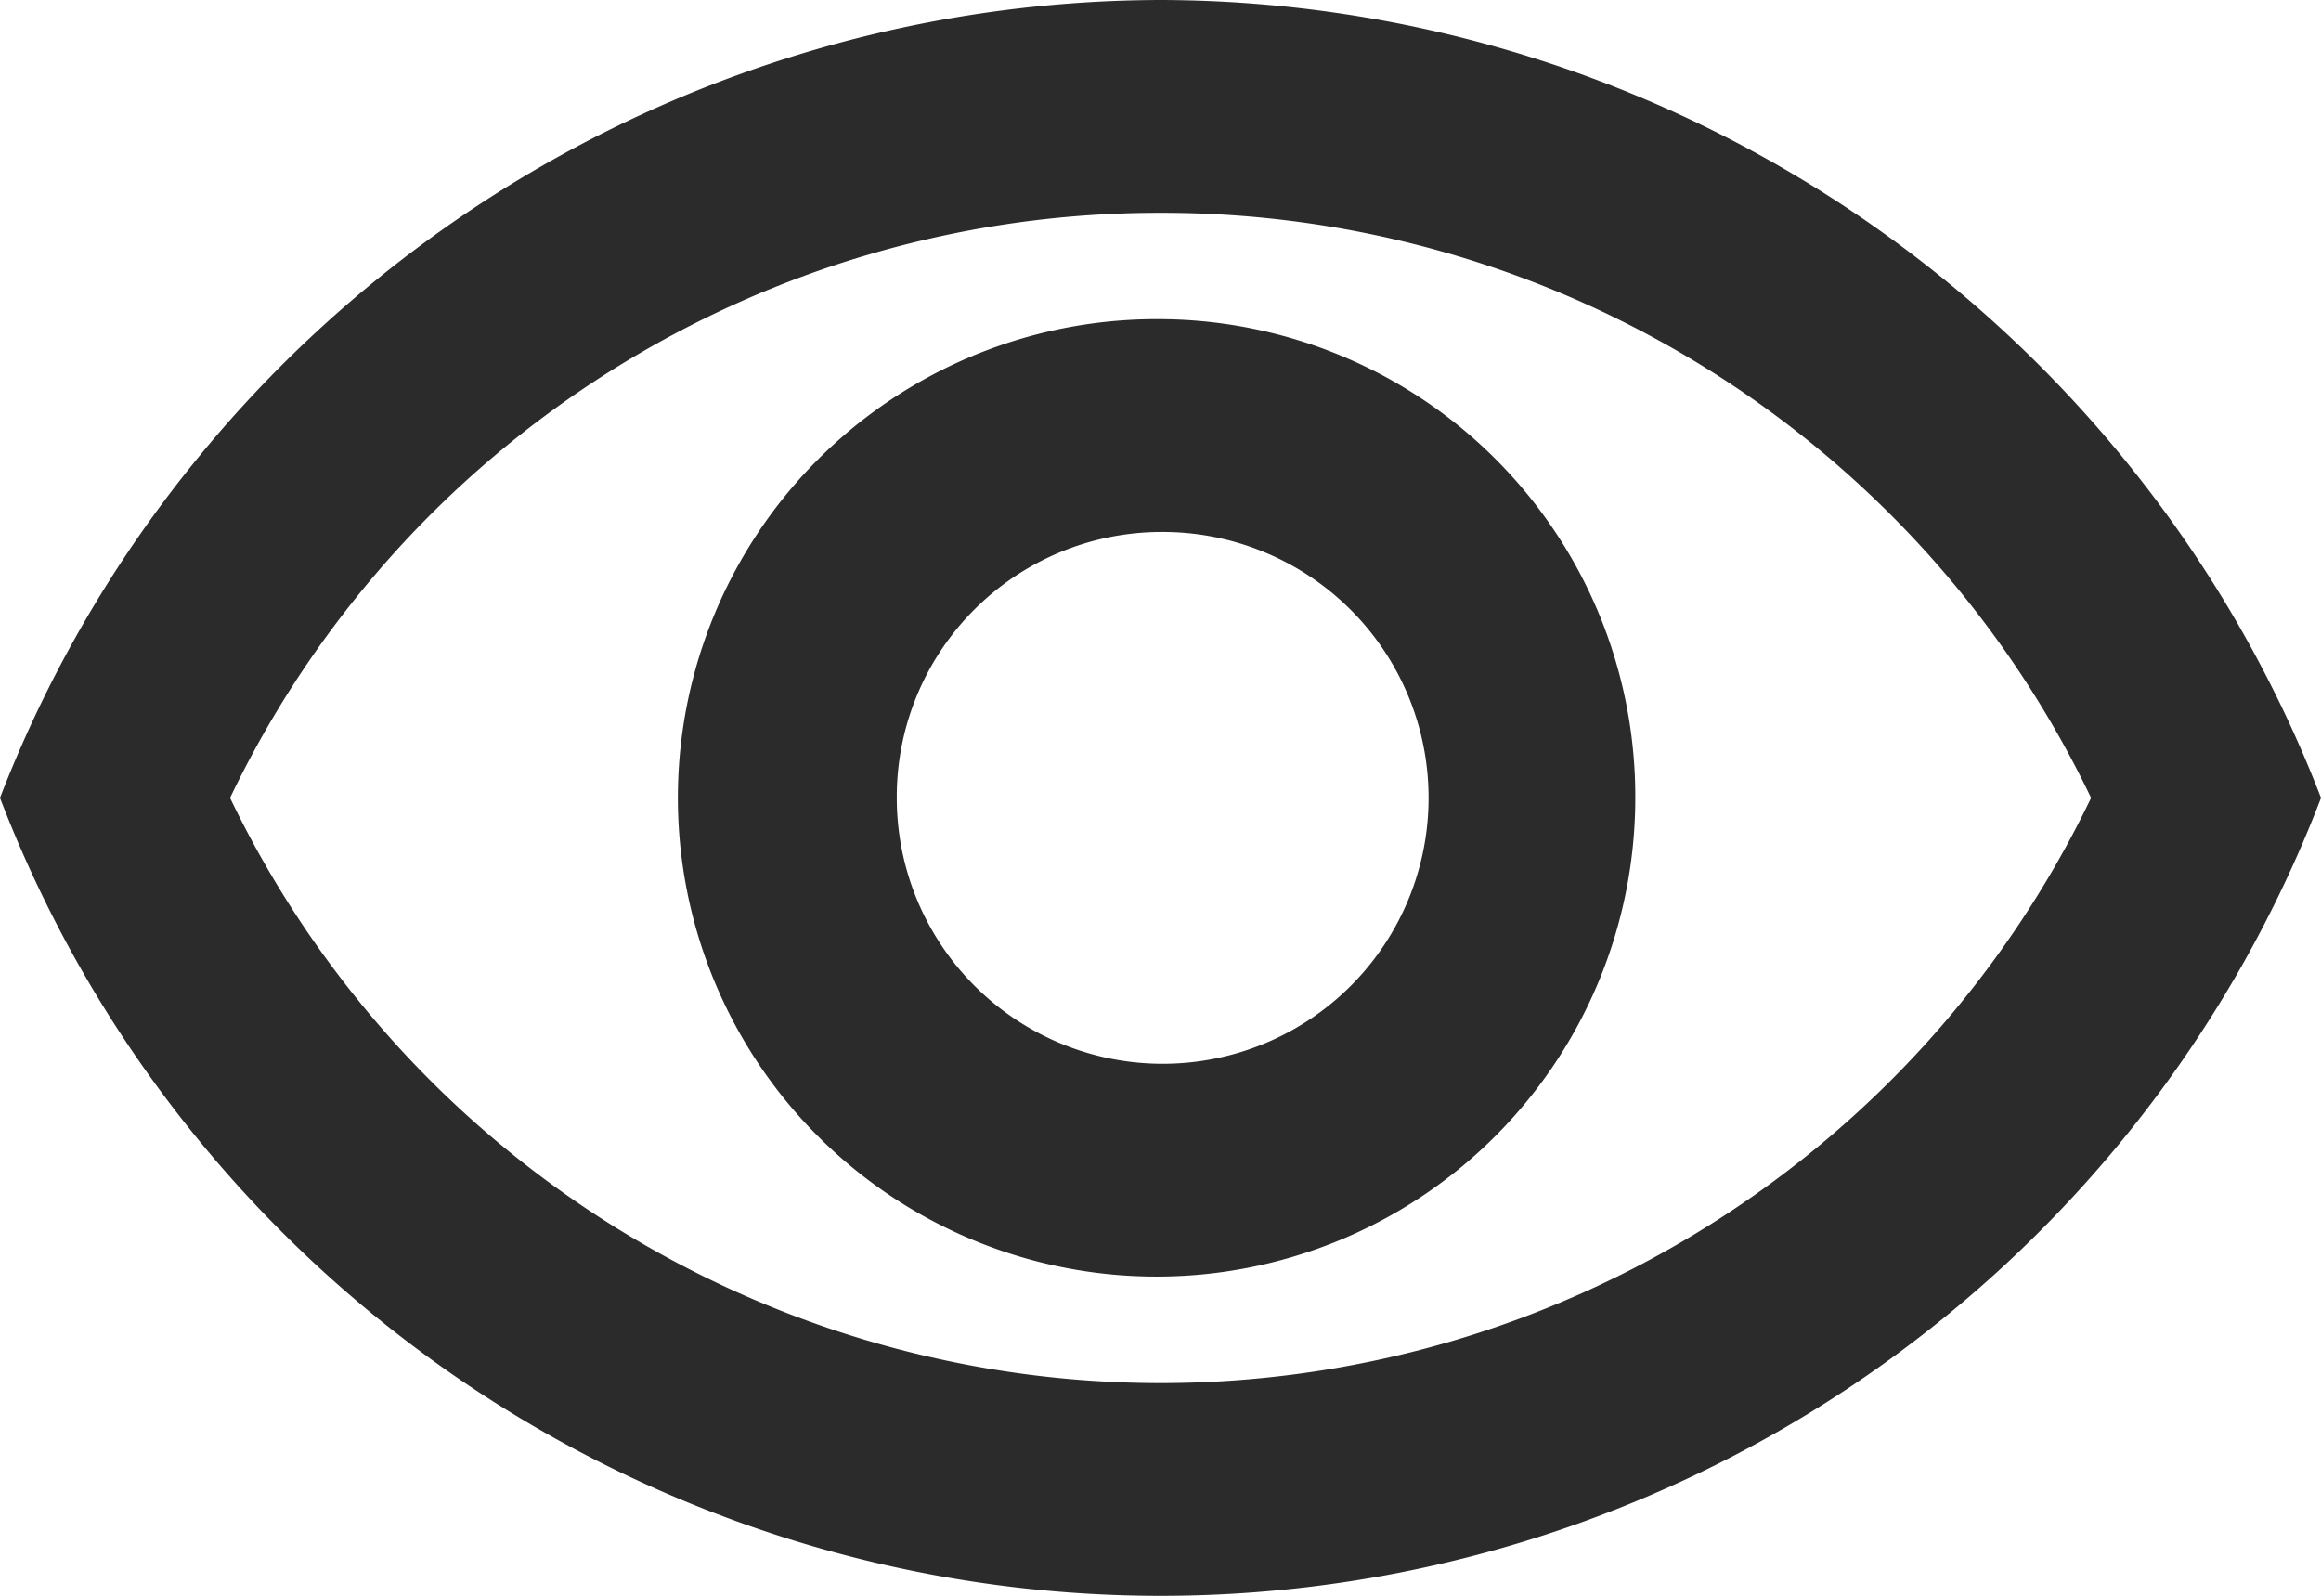<svg xmlns="http://www.w3.org/2000/svg" width="16" height="11">
  <path fill="#2b2b2b" fill-rule="evenodd" d="M8 1.467A7.1 7.1 0 0114.415 5.5a7.117 7.117 0 01-12.829 0A7.1 7.1 0 018 1.467zM8 0a8.6 8.6 0 00-8 5.5 8.568 8.568 0 0016 0A8.6 8.6 0 008 0zm0 3.667A1.833 1.833 0 116.182 5.5 1.826 1.826 0 018 3.667zM8 2.2a3.3 3.3 0 103.273 3.3A3.291 3.291 0 008 2.2z"/>
</svg>